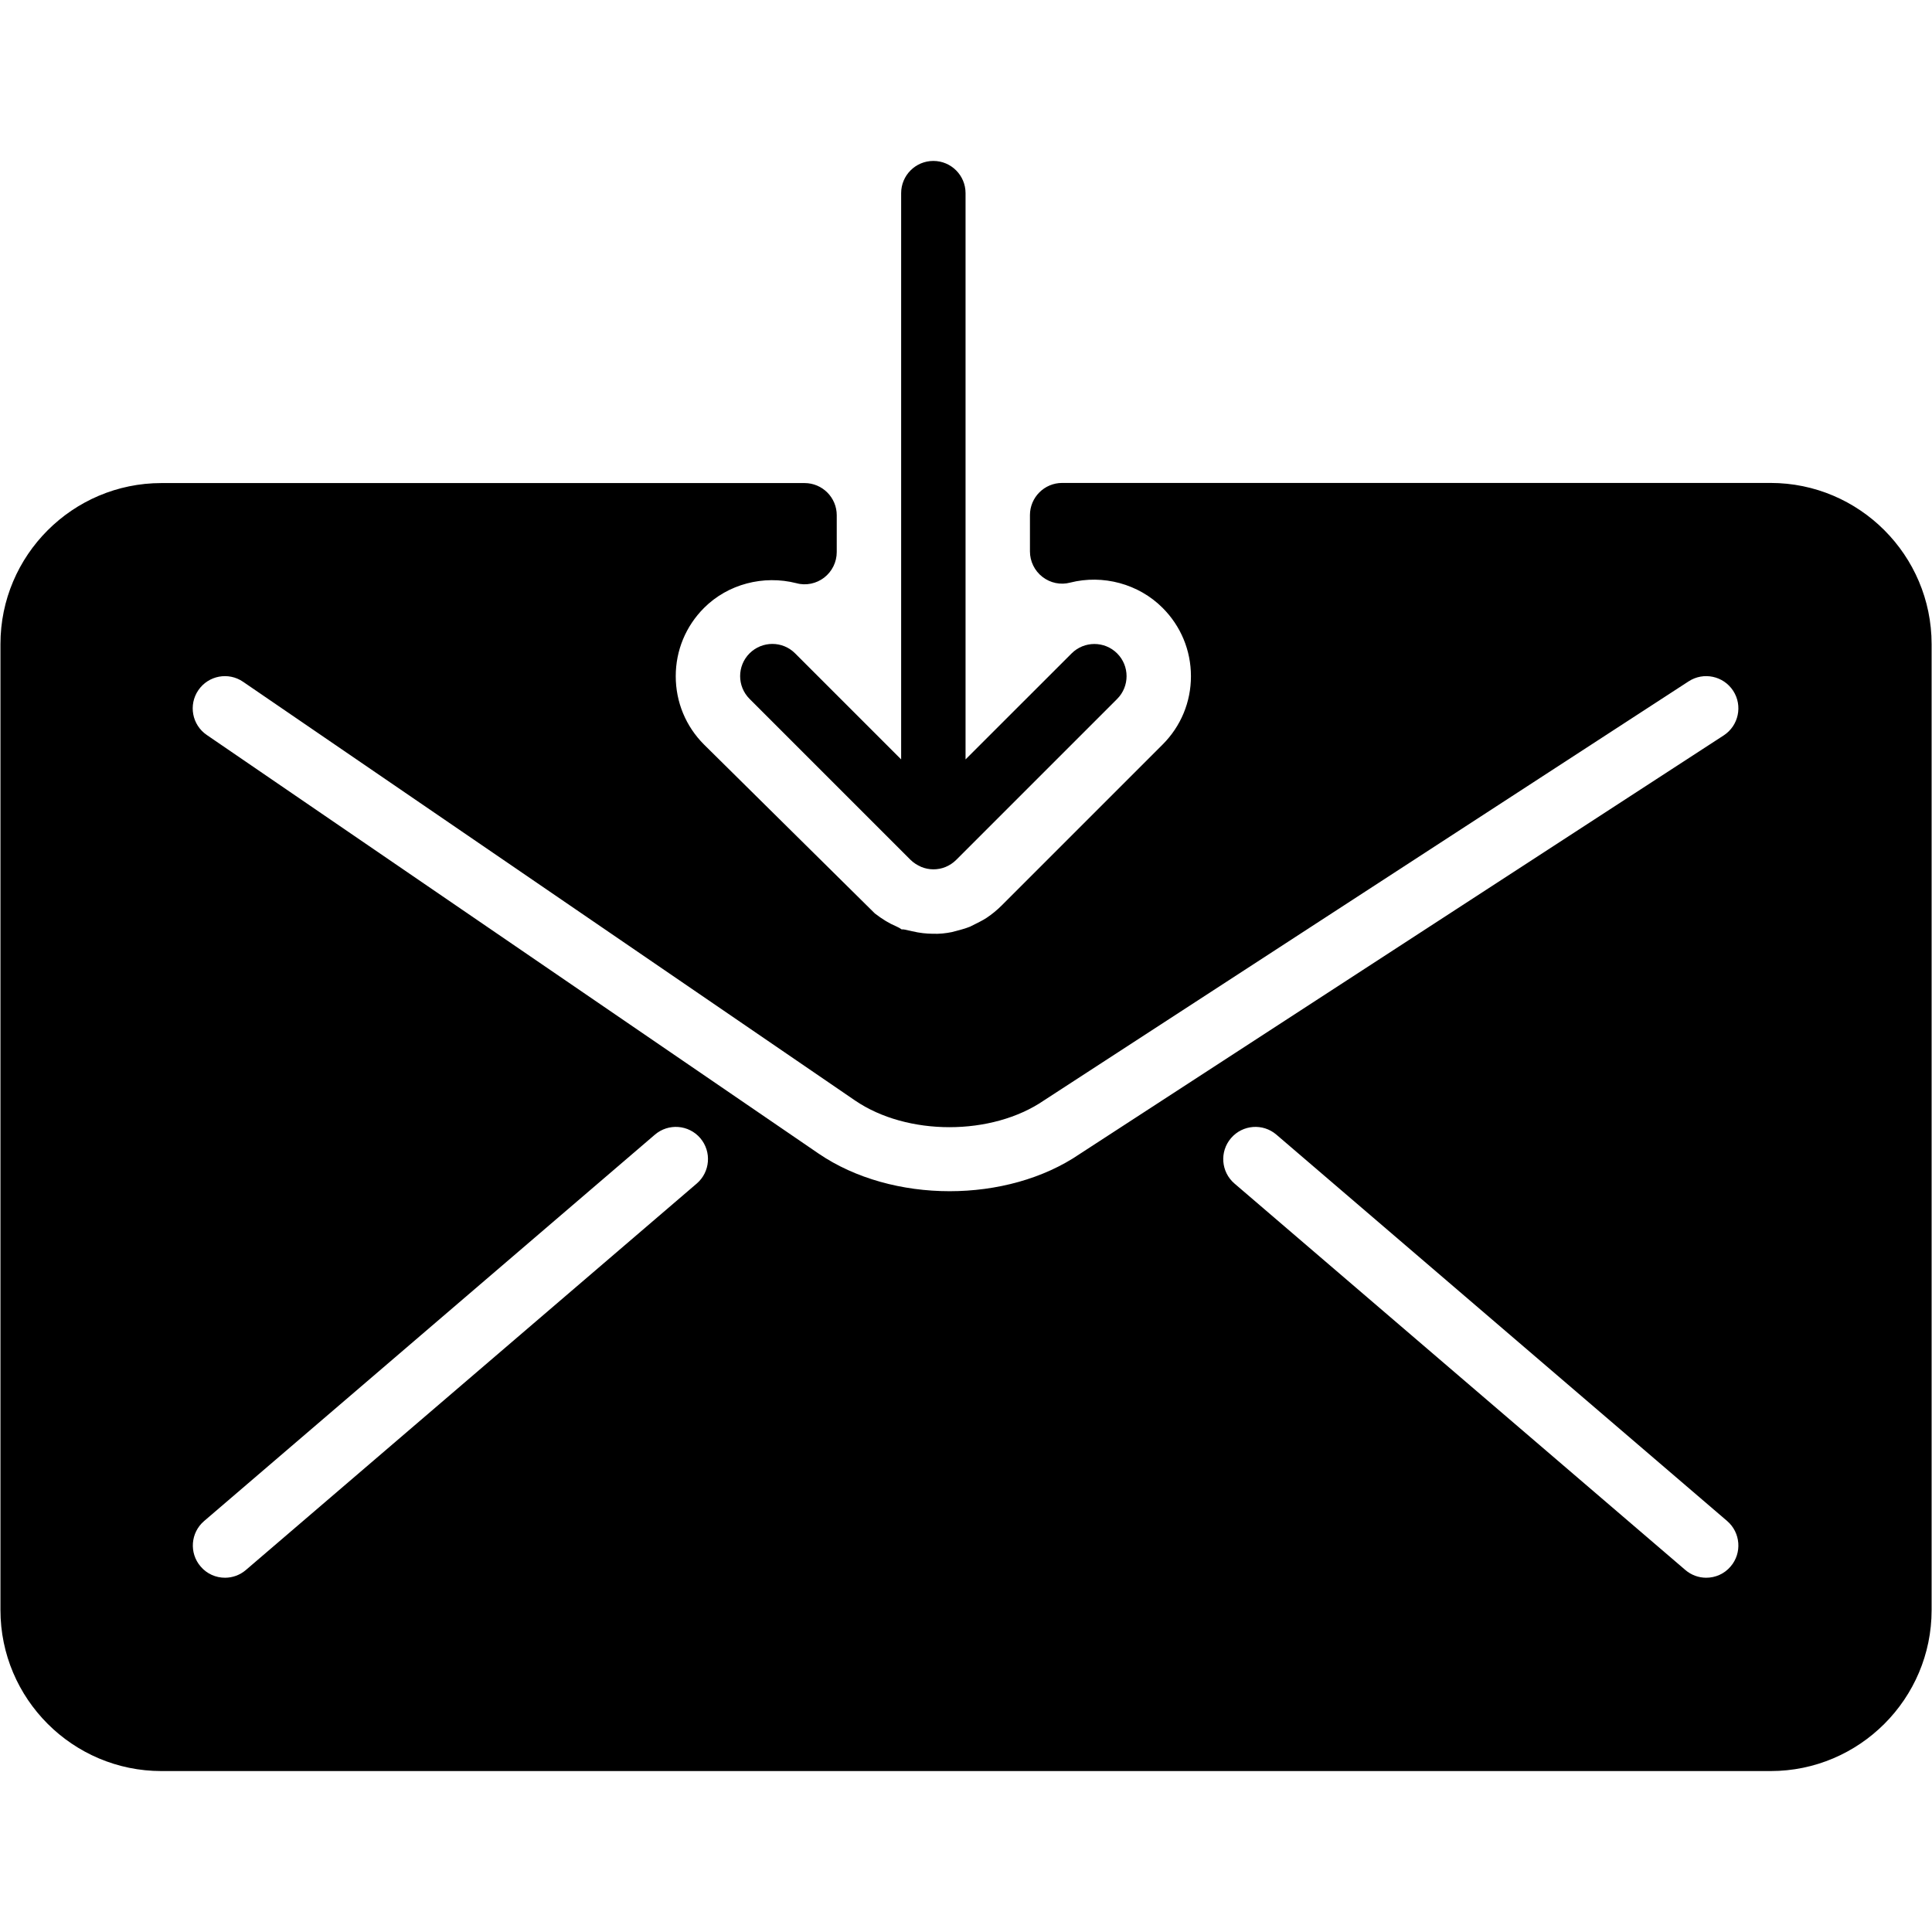 <?xml version="1.0" encoding="iso-8859-1"?>
<!-- Generator: Adobe Illustrator 19.0.0, SVG Export Plug-In . SVG Version: 6.00 Build 0)  -->
<svg version="1.1" id="Layer_1" xmlns="http://www.w3.org/2000/svg" xmlns:xlink="http://www.w3.org/1999/xlink" x="0px" y="0px"
	 viewBox="0 0 30 30" style="enable-background:new 0 0 30 30;" xml:space="preserve">
<g>
	<path d="M27.493,7.499h-11c-0.276,0-0.5,0.224-0.5,0.5v0.563c0,0.154,0.071,0.3,0.193,0.395c0.123,0.096,0.282,0.129,0.43,0.09
		c0.51-0.13,1.065,0.019,1.437,0.392c0.283,0.283,0.44,0.66,0.44,1.061s-0.156,0.777-0.44,1.061l-2.501,2.501
		c-0.069,0.069-0.147,0.133-0.232,0.19c-0.067,0.044-0.138,0.077-0.257,0.137c-0.077,0.031-0.158,0.052-0.281,0.084
		c-0.095,0.019-0.189,0.031-0.308,0.026c-0.091-0.002-0.182-0.009-0.312-0.039c-0.083-0.019-0.162-0.039-0.155-0.025
		c-0.028-0.02-0.063-0.039-0.095-0.053c-0.103-0.043-0.21-0.108-0.327-0.198l-2.653-2.623c-0.283-0.283-0.439-0.66-0.439-1.061
		s0.156-0.777,0.44-1.061c0.369-0.369,0.921-0.514,1.435-0.383c0.148,0.041,0.31,0.006,0.431-0.088
		c0.122-0.095,0.194-0.241,0.194-0.396V8.001c0-0.276-0.224-0.5-0.5-0.5H2.507c-1.378,0-2.5,1.122-2.5,2.5v15
		c0,1.378,1.122,2.5,2.5,2.5h24.987c1.378,0,2.5-1.122,2.5-2.5v-15C29.993,8.621,28.871,7.499,27.493,7.499z M10.819,18.378l-7,6
		c-0.094,0.081-0.21,0.121-0.325,0.121c-0.141,0-0.281-0.059-0.379-0.175c-0.18-0.209-0.156-0.525,0.054-0.705l7-6
		c0.21-0.18,0.525-0.156,0.705,0.054C11.053,17.883,11.028,18.199,10.819,18.378z M14.746,18.497c-0.731,0-1.465-0.195-2.036-0.585
		l-9.5-6.5c-0.228-0.156-0.286-0.467-0.13-0.695s0.467-0.287,0.695-0.13l9.5,6.5c0.811,0.555,2.127,0.554,2.936,0l10.01-6.507
		c0.232-0.151,0.541-0.085,0.692,0.147c0.15,0.232,0.084,0.541-0.147,0.692l-10,6.5C16.202,18.304,15.475,18.497,14.746,18.497z
		 M26.873,24.324c-0.098,0.116-0.238,0.175-0.379,0.175c-0.115,0-0.231-0.04-0.325-0.121l-7-6c-0.21-0.18-0.234-0.495-0.054-0.705
		c0.18-0.21,0.496-0.234,0.705-0.054l7,6C27.028,23.799,27.053,24.115,26.873,24.324z"/>
	<path d="M11.639,10.145c-0.195,0.195-0.195,0.512,0,0.707l2.5,2.5c0.047,0.046,0.101,0.08,0.158,0.105
		c0.002,0.001,0.003,0.003,0.005,0.004h0.002c0.061,0.025,0.125,0.038,0.19,0.038c0.064,0,0.129-0.012,0.189-0.037
		s0.116-0.061,0.164-0.109l2.5-2.5c0.195-0.195,0.195-0.512,0-0.707s-0.512-0.195-0.707,0l-1.647,1.646V2.999
		c0-0.276-0.224-0.5-0.5-0.5s-0.5,0.224-0.5,0.5v8.793l-1.647-1.647C12.152,9.95,11.835,9.95,11.639,10.145z"/>
</g>
</svg>
